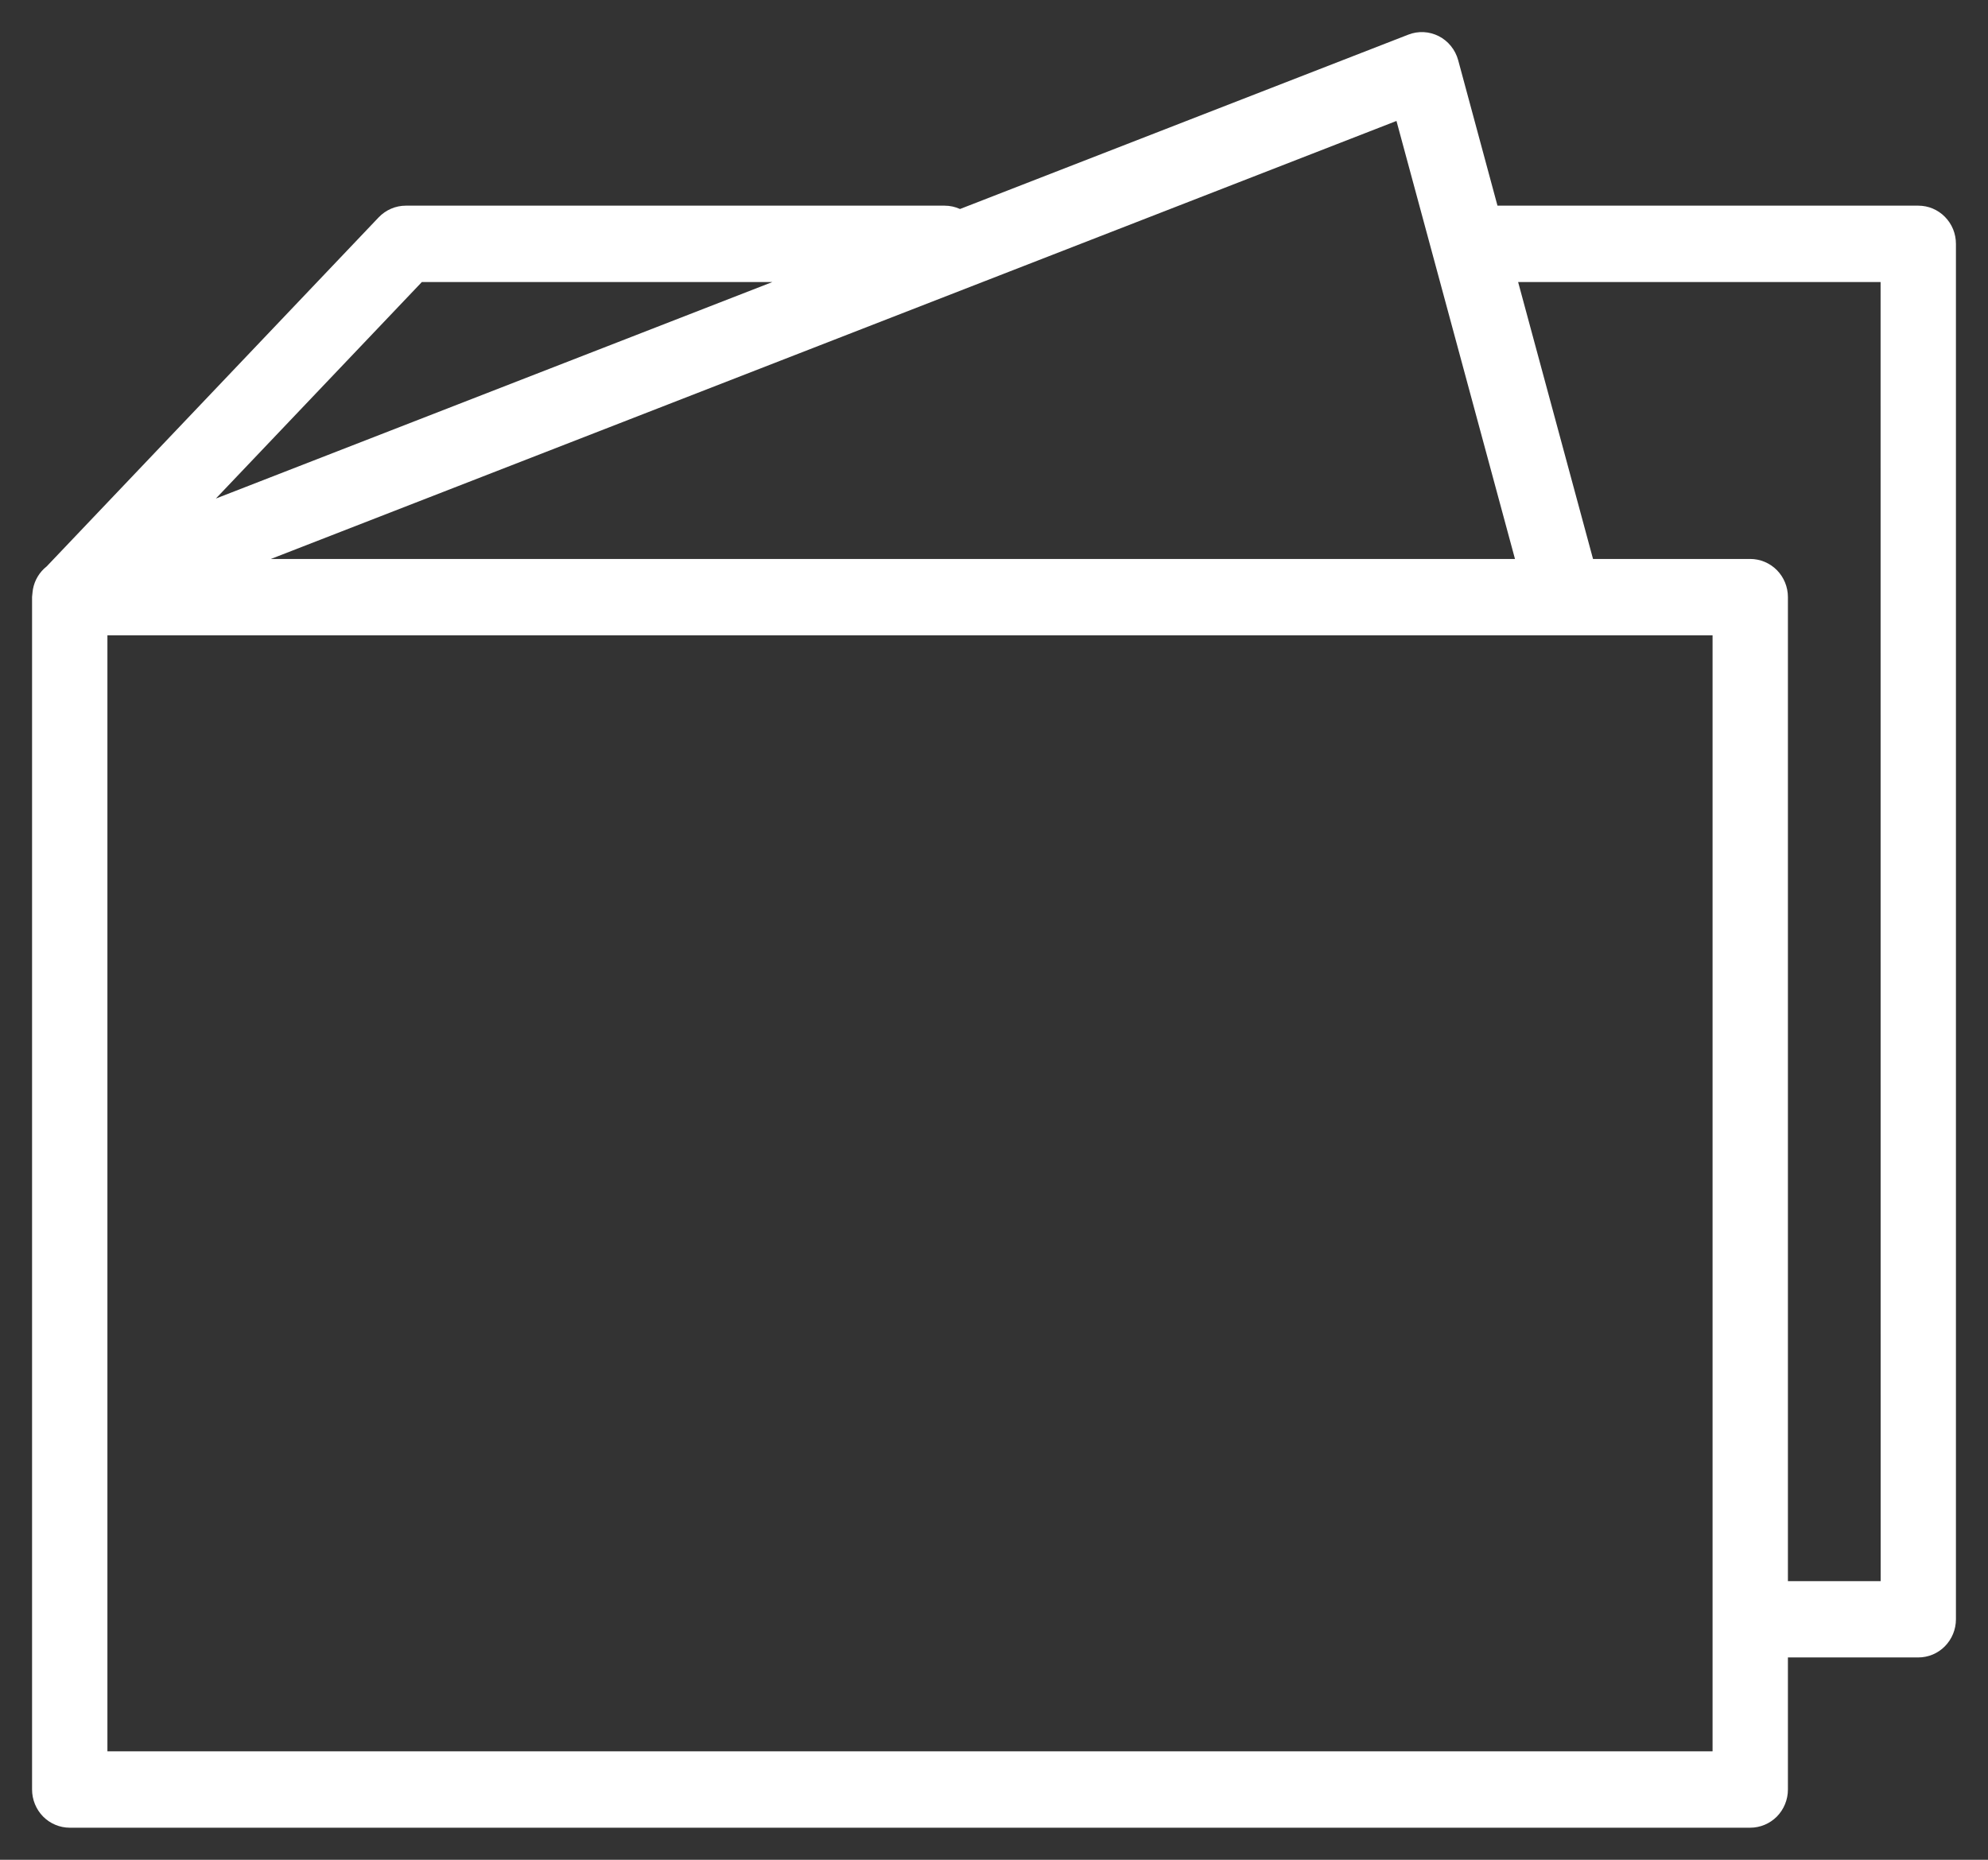 <?xml version="1.0" encoding="UTF-8"?> <svg xmlns="http://www.w3.org/2000/svg" width="31" height="29" viewBox="0 0 31 29" fill="none"><rect x="0" y="0" width="31" height="29" fill="#333333" stroke="none"/><path fill-rule="evenodd" clip-rule="evenodd" d="M29.913 3.207H23.351L22.738 0.938C22.716 0.858 22.678 0.783 22.626 0.719C22.574 0.654 22.51 0.602 22.436 0.564C22.363 0.527 22.283 0.505 22.201 0.501C22.119 0.497 22.037 0.51 21.961 0.54L14.97 3.259C14.895 3.225 14.813 3.207 14.73 3.207H6.328C6.169 3.207 6.016 3.273 5.905 3.389L0.728 8.832C0.616 8.92 0.54 9.046 0.514 9.186C0.511 9.2 0.51 9.215 0.508 9.23C0.506 9.249 0.503 9.267 0.502 9.287C0.502 9.294 0.5 9.302 0.5 9.309V27.905C0.5 28.062 0.562 28.214 0.672 28.326C0.782 28.437 0.932 28.5 1.087 28.5H27.292C27.448 28.5 27.598 28.437 27.708 28.326C27.818 28.214 27.88 28.062 27.88 27.905V25.845H29.913C30.068 25.845 30.218 25.783 30.328 25.671C30.438 25.559 30.5 25.408 30.5 25.25V3.802C30.5 3.724 30.485 3.647 30.456 3.575C30.426 3.502 30.383 3.437 30.328 3.381C30.274 3.326 30.209 3.282 30.138 3.252C30.067 3.222 29.99 3.207 29.913 3.207ZM23.624 8.716H4.224L21.776 1.886L23.624 8.716ZM6.578 4.398H12.044L3.366 7.774L6.578 4.398ZM26.705 27.309H1.675V9.907H26.705V27.309ZM29.326 24.655H27.88V9.311C27.88 9.153 27.818 9.002 27.708 8.89C27.598 8.779 27.448 8.716 27.292 8.716H24.841L23.673 4.398H29.325L29.326 24.655Z" fill="white"></path></svg> 